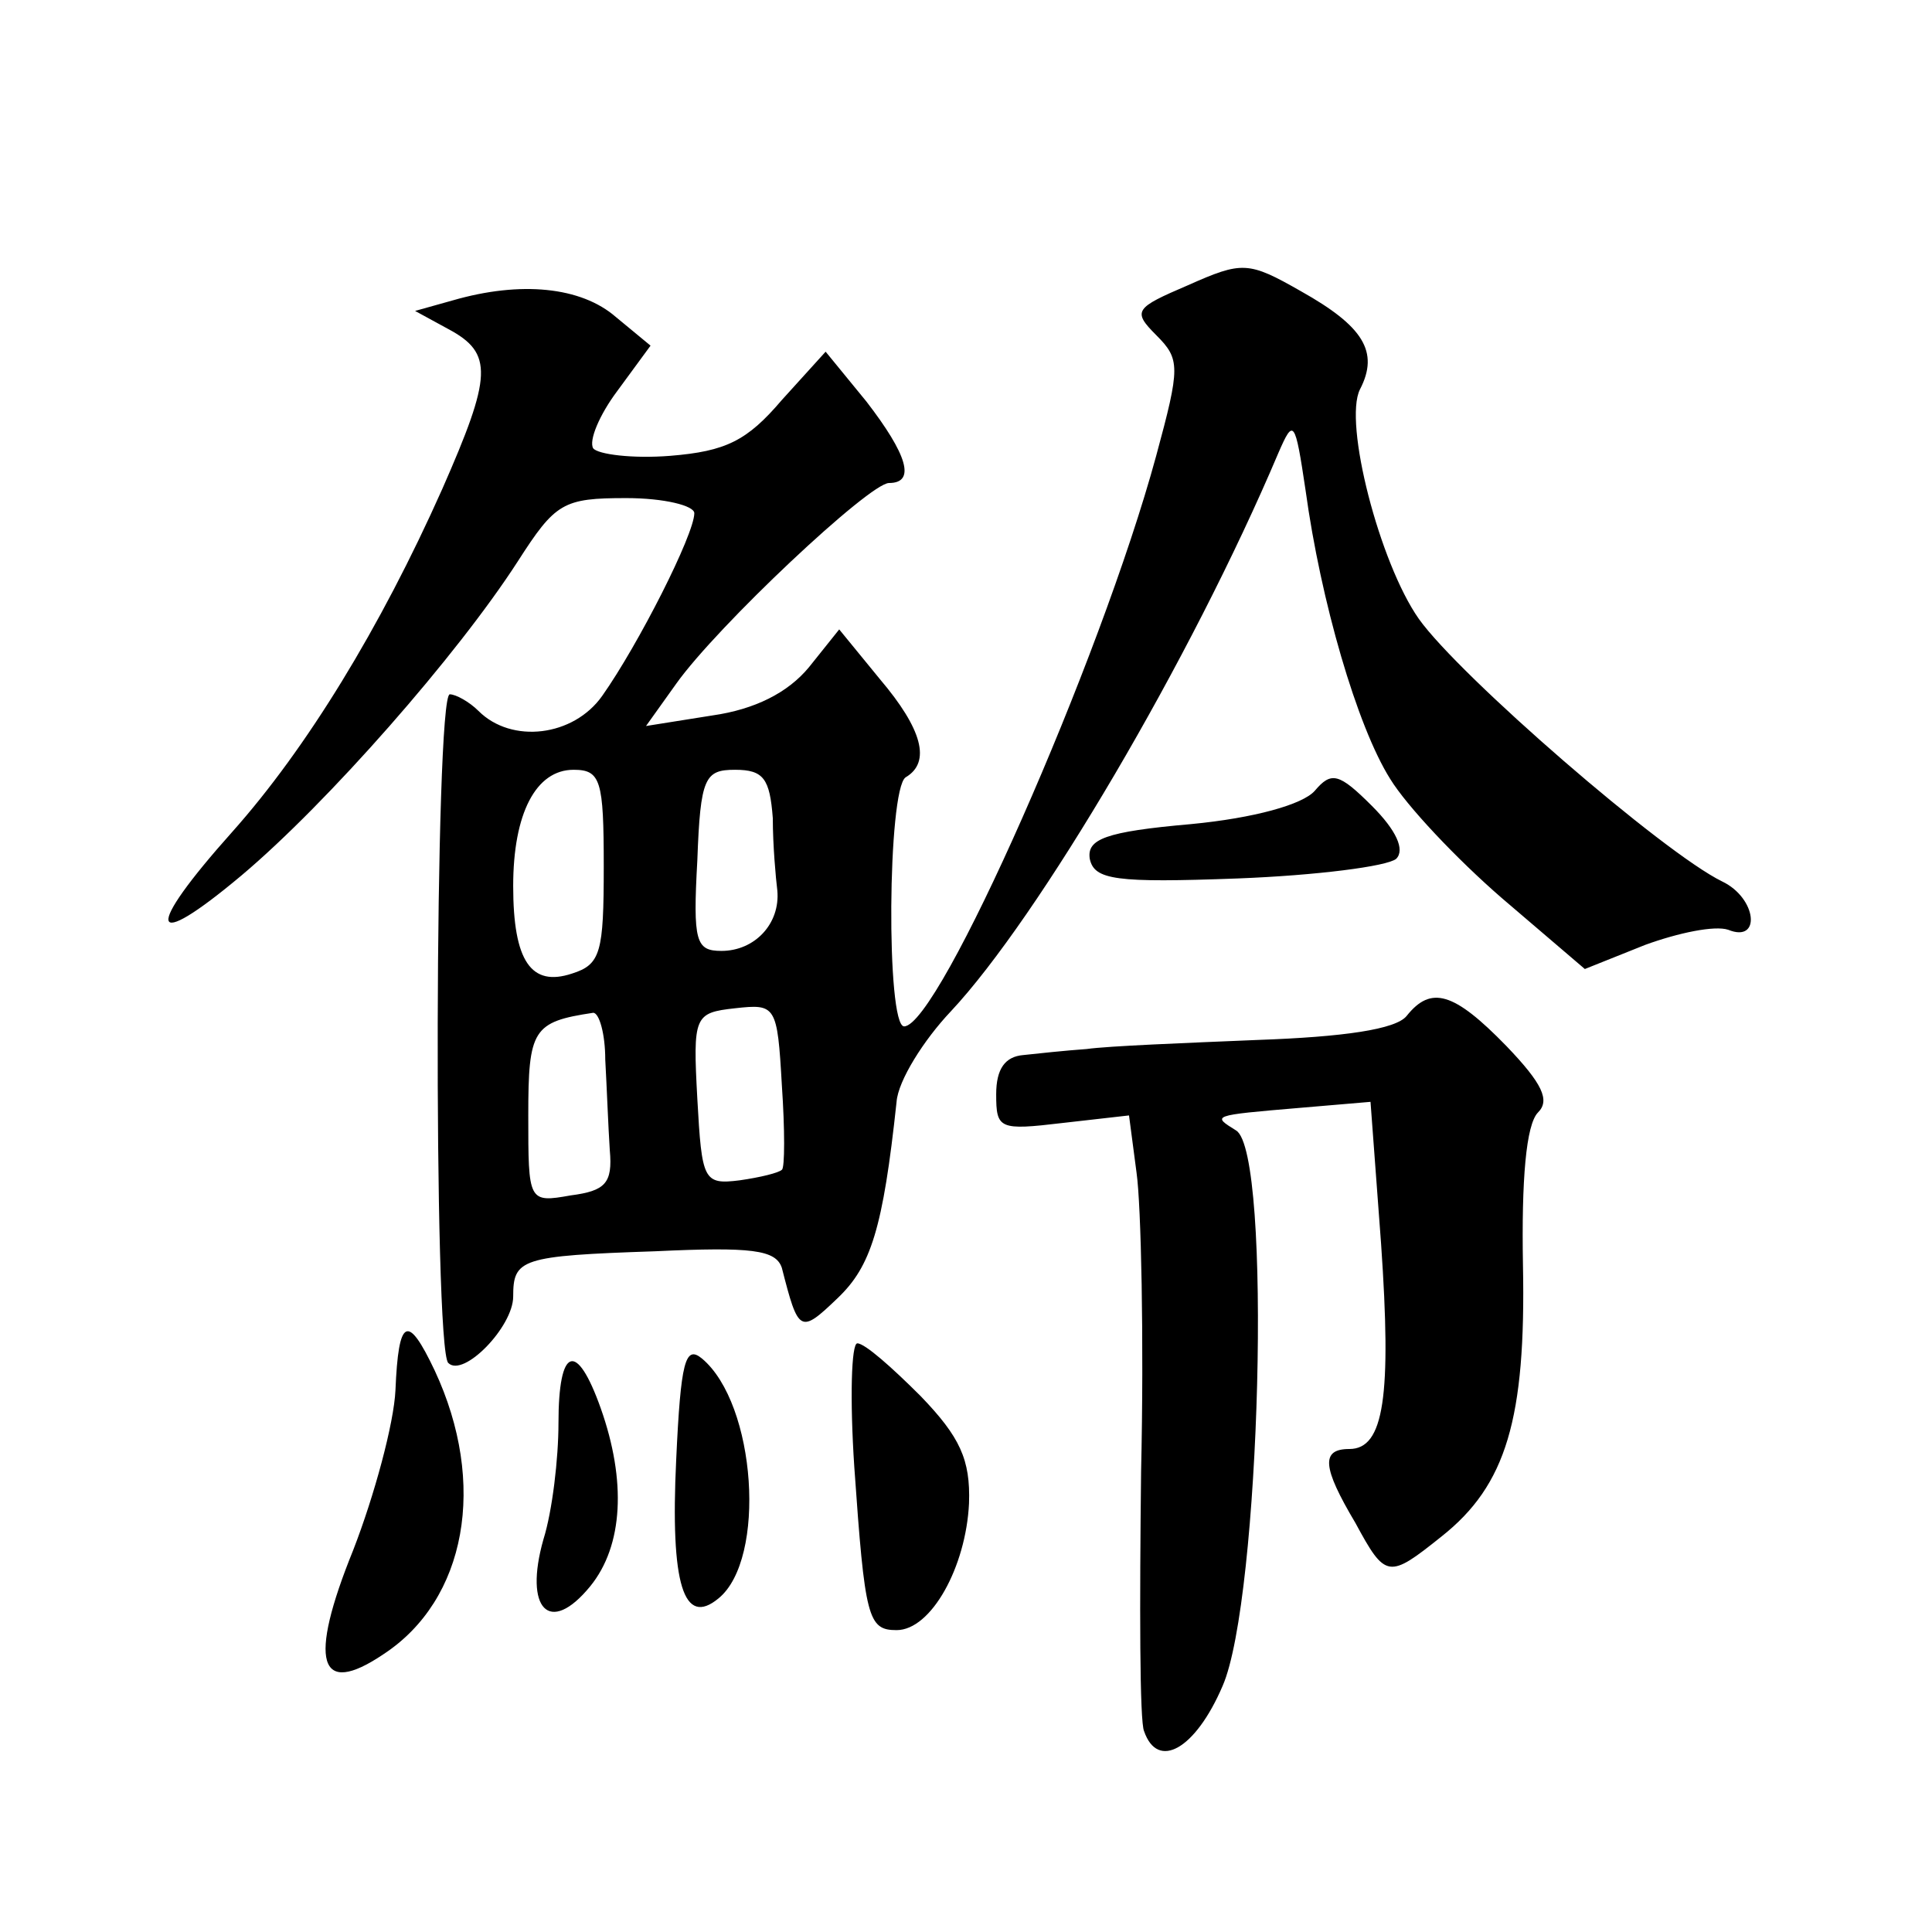 <?xml version="1.0" standalone="no"?>
<!DOCTYPE svg PUBLIC "-//W3C//DTD SVG 20010904//EN"
 "http://www.w3.org/TR/2001/REC-SVG-20010904/DTD/svg10.dtd">
<svg version="1.0" xmlns="http://www.w3.org/2000/svg"
 width="128pt" height="128pt" viewBox="0 0 128 128"
 preserveAspectRatio="xMidYMid meet">
<g transform="translate(0,128) scale(0.1,-0.1)"
fill="#0" stroke="none">
<path d="M787 1091 c-35 -15 -37 -17 -21 -33 16 -16 16 -21 0 -80 -37 -136 -144
-378 -167 -378 -12 0 -11 157 1 165 17 10 11 32 -17 65 l-27 33 -20 -25 c-14 -17
-36 -28 -64 -32 l-44 -7 20 28 c27 38 128 133 141 133 18 0 12 19 -15 54 l-27 33
-29 -32 c-23 -27 -37 -34 -74 -37 -25 -2 -48 1 -51 5 -3 5 4 22 16 38 l22 30 -23
19 c-23 20 -63 24 -108 11 l-25 -7 22 -12 c30 -16 29 -31 -4 -106 -41 -92 -90 -172
-139 -227 -59 -66 -56 -81 6 -29 57 48 143 146 183 208 25 39 30 42 72 42 25 0
45 -5 45 -10 0 -14 -37 -87 -61 -121 -19 -27 -60 -32 -82 -10 -6 6 -15 11 -19 11
-10 0 -11 -434 -1 -443 10 -10 43 24 43 44 0 25 5 27 94 30 64 3 80 1 84 -11 11
-43 12 -44 37 -20 22 21 30 46 39 130 1 14 18 41 36 60 58 62 159 233 217 370 10
23 11 22 18 -25 10 -73 34 -156 56 -191 11 -18 44 -53 74 -79 l55 -47 40 16 c22
8 46 13 55 10 22 -9 19 21 -4 32 -39 19 -174 136 -201 174 -26 37 -50 130 -39 152
13 25 2 42 -39 65 -35 20 -39 20 -75 4z m-387 -385 c0 -57 -2 -65 -21 -71 -27 -9
-39 8 -39 58 0 48 15 77 40 77 18 0 20 -7 20 -64z m112 32 c0 -18 2 -40 3 -48 2
-22 -15 -40 -37 -40 -17 0 -19 6 -16 60 2 55 5 60 25 60 19 0 23 -6 25 -32z m6
-233 c-2 -2 -14 -5 -28 -7 -24 -3 -25 0 -28 54 -3 55 -2 57 25 60 27 3 28 2 31
-51 2 -29 2 -55 0 -56z m-117 73 c1 -18 2 -45 3 -60 2 -22 -3 -27 -26 -30 -28 -5
-28 -4 -28 53 0 57 3 62 43 68 4 0 8 -14 8 -31z M871 756 c-8 -9 -40 -18 -82 -22
-57 -5 -69 -10 -67 -23 3 -14 17 -16 98 -13 52 2 99 8 105 13 6 6 0 19 -16 35 -22
22 -27 23 -38 10z M932 607 c-7 -9 -42 -14 -99 -16 -48 -2 -99 -4 -113 -6 -14 -1
-33 -3 -42 -4 -12 -1 -18 -9 -18 -26 0 -23 2 -24 44 -19 l44 5 5 -38 c3 -21 5 -110
3 -198 -1 -88 -1 -166 2 -172 9 -26 34 -12 52 30 25 57 33 353 9 368 -16 10 -17
10 42 15 l47 4 7 -94 c7 -101 2 -136 -21 -136 -19 0 -18 -12 4 -49 20 -37 22 -37
57 -9 43 34 56 78 54 180 -1 56 2 93 10 101 8 8 3 19 -21 44 -35 36 -50 40 -66
20z M262 359 c-1 -22 -14 -70 -28 -106 -30 -74 -23 -98 20 -69 55 36 69 113 34
188 -18 38 -24 35 -26 -13z M448 313 c-4 -83 5 -111 28 -92 32 26 25 129 -11 159
-11 9 -14 -2 -17 -67z M566 308 c7 -100 9 -108 28 -108 23 0 46 42 48 84 1 29 -6
44 -32 71 -19 19 -37 35 -42 35 -4 0 -5 -37 -2 -82z M370 337 c0 -23 -4 -58 -10
-77 -13 -46 4 -64 31 -31 22 27 24 70 7 118 -16 45 -28 41 -28 -10z"/>
</g>
</svg>
